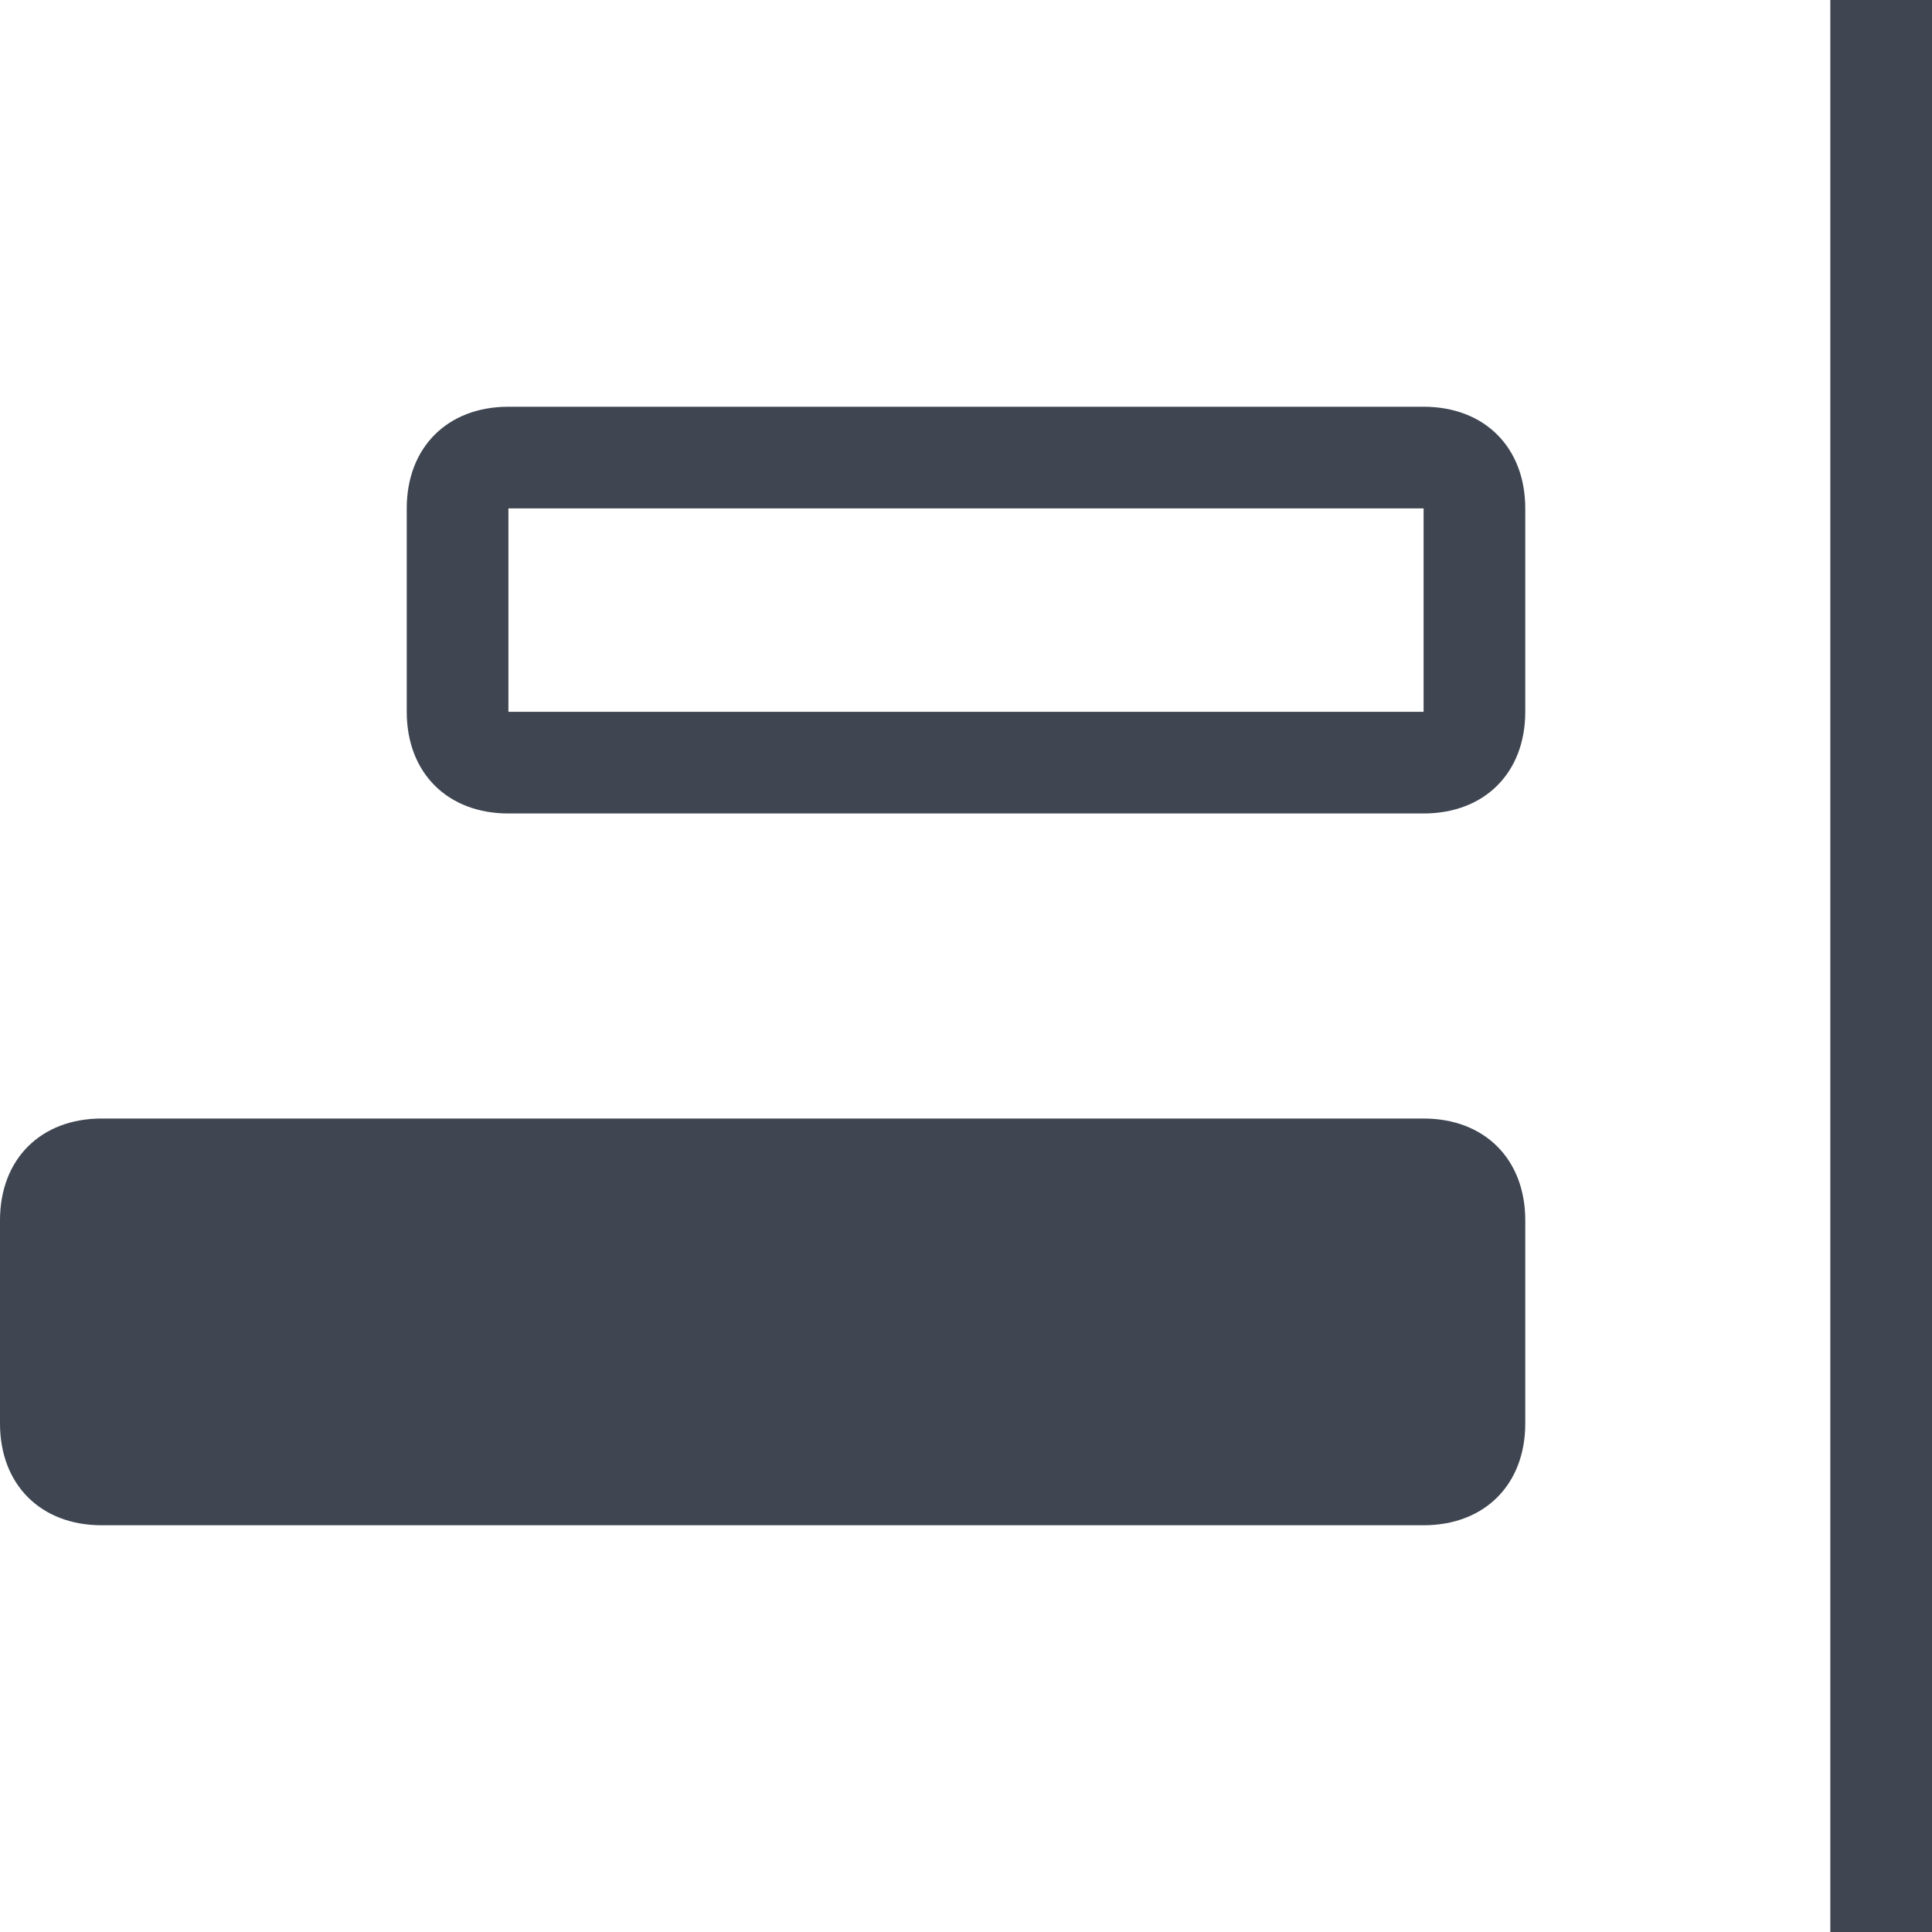 <?xml version="1.0" encoding="utf-8"?>
<!-- Copyright 2016 Canva Inc. All Rights Reserved. -->

<!-- Generator: Adobe Illustrator 19.0.0, SVG Export Plug-In . SVG Version: 6.00 Build 0)  -->
<svg version="1.1" id="Layer_1" xmlns="http://www.w3.org/2000/svg" xmlns:xlink="http://www.w3.org/1999/xlink" x="0px" y="0px"
	 viewBox="0 0 19 19" style="enable-background:new 0 0 19 19;" xml:space="preserve">
<style type="text/css">
	.st0{fill:#3F4652;}
</style>
<g id="XMLID_1491_">
	<path id="XMLID_1502_" class="st0" d="M5,8h9c0.6,0,1-0.4,1-1V5c0-0.6-0.4-1-1-1H5C4.4,4,4,4.4,4,5v2C4,7.6,4.4,8,5,8z M5,5h9v2H5
		V5z"/>
	<path id="XMLID_1506_" class="st0" d="M1,15h13c0.6,0,1-0.4,1-1v-2c0-0.6-0.4-1-1-1H1c-0.6,0-1,0.4-1,1v2C0,14.6,0.4,15,1,15z"/>
	<rect id="XMLID_1507_" x="18" class="st0" width="1" height="19"/>
</g>
</svg>
